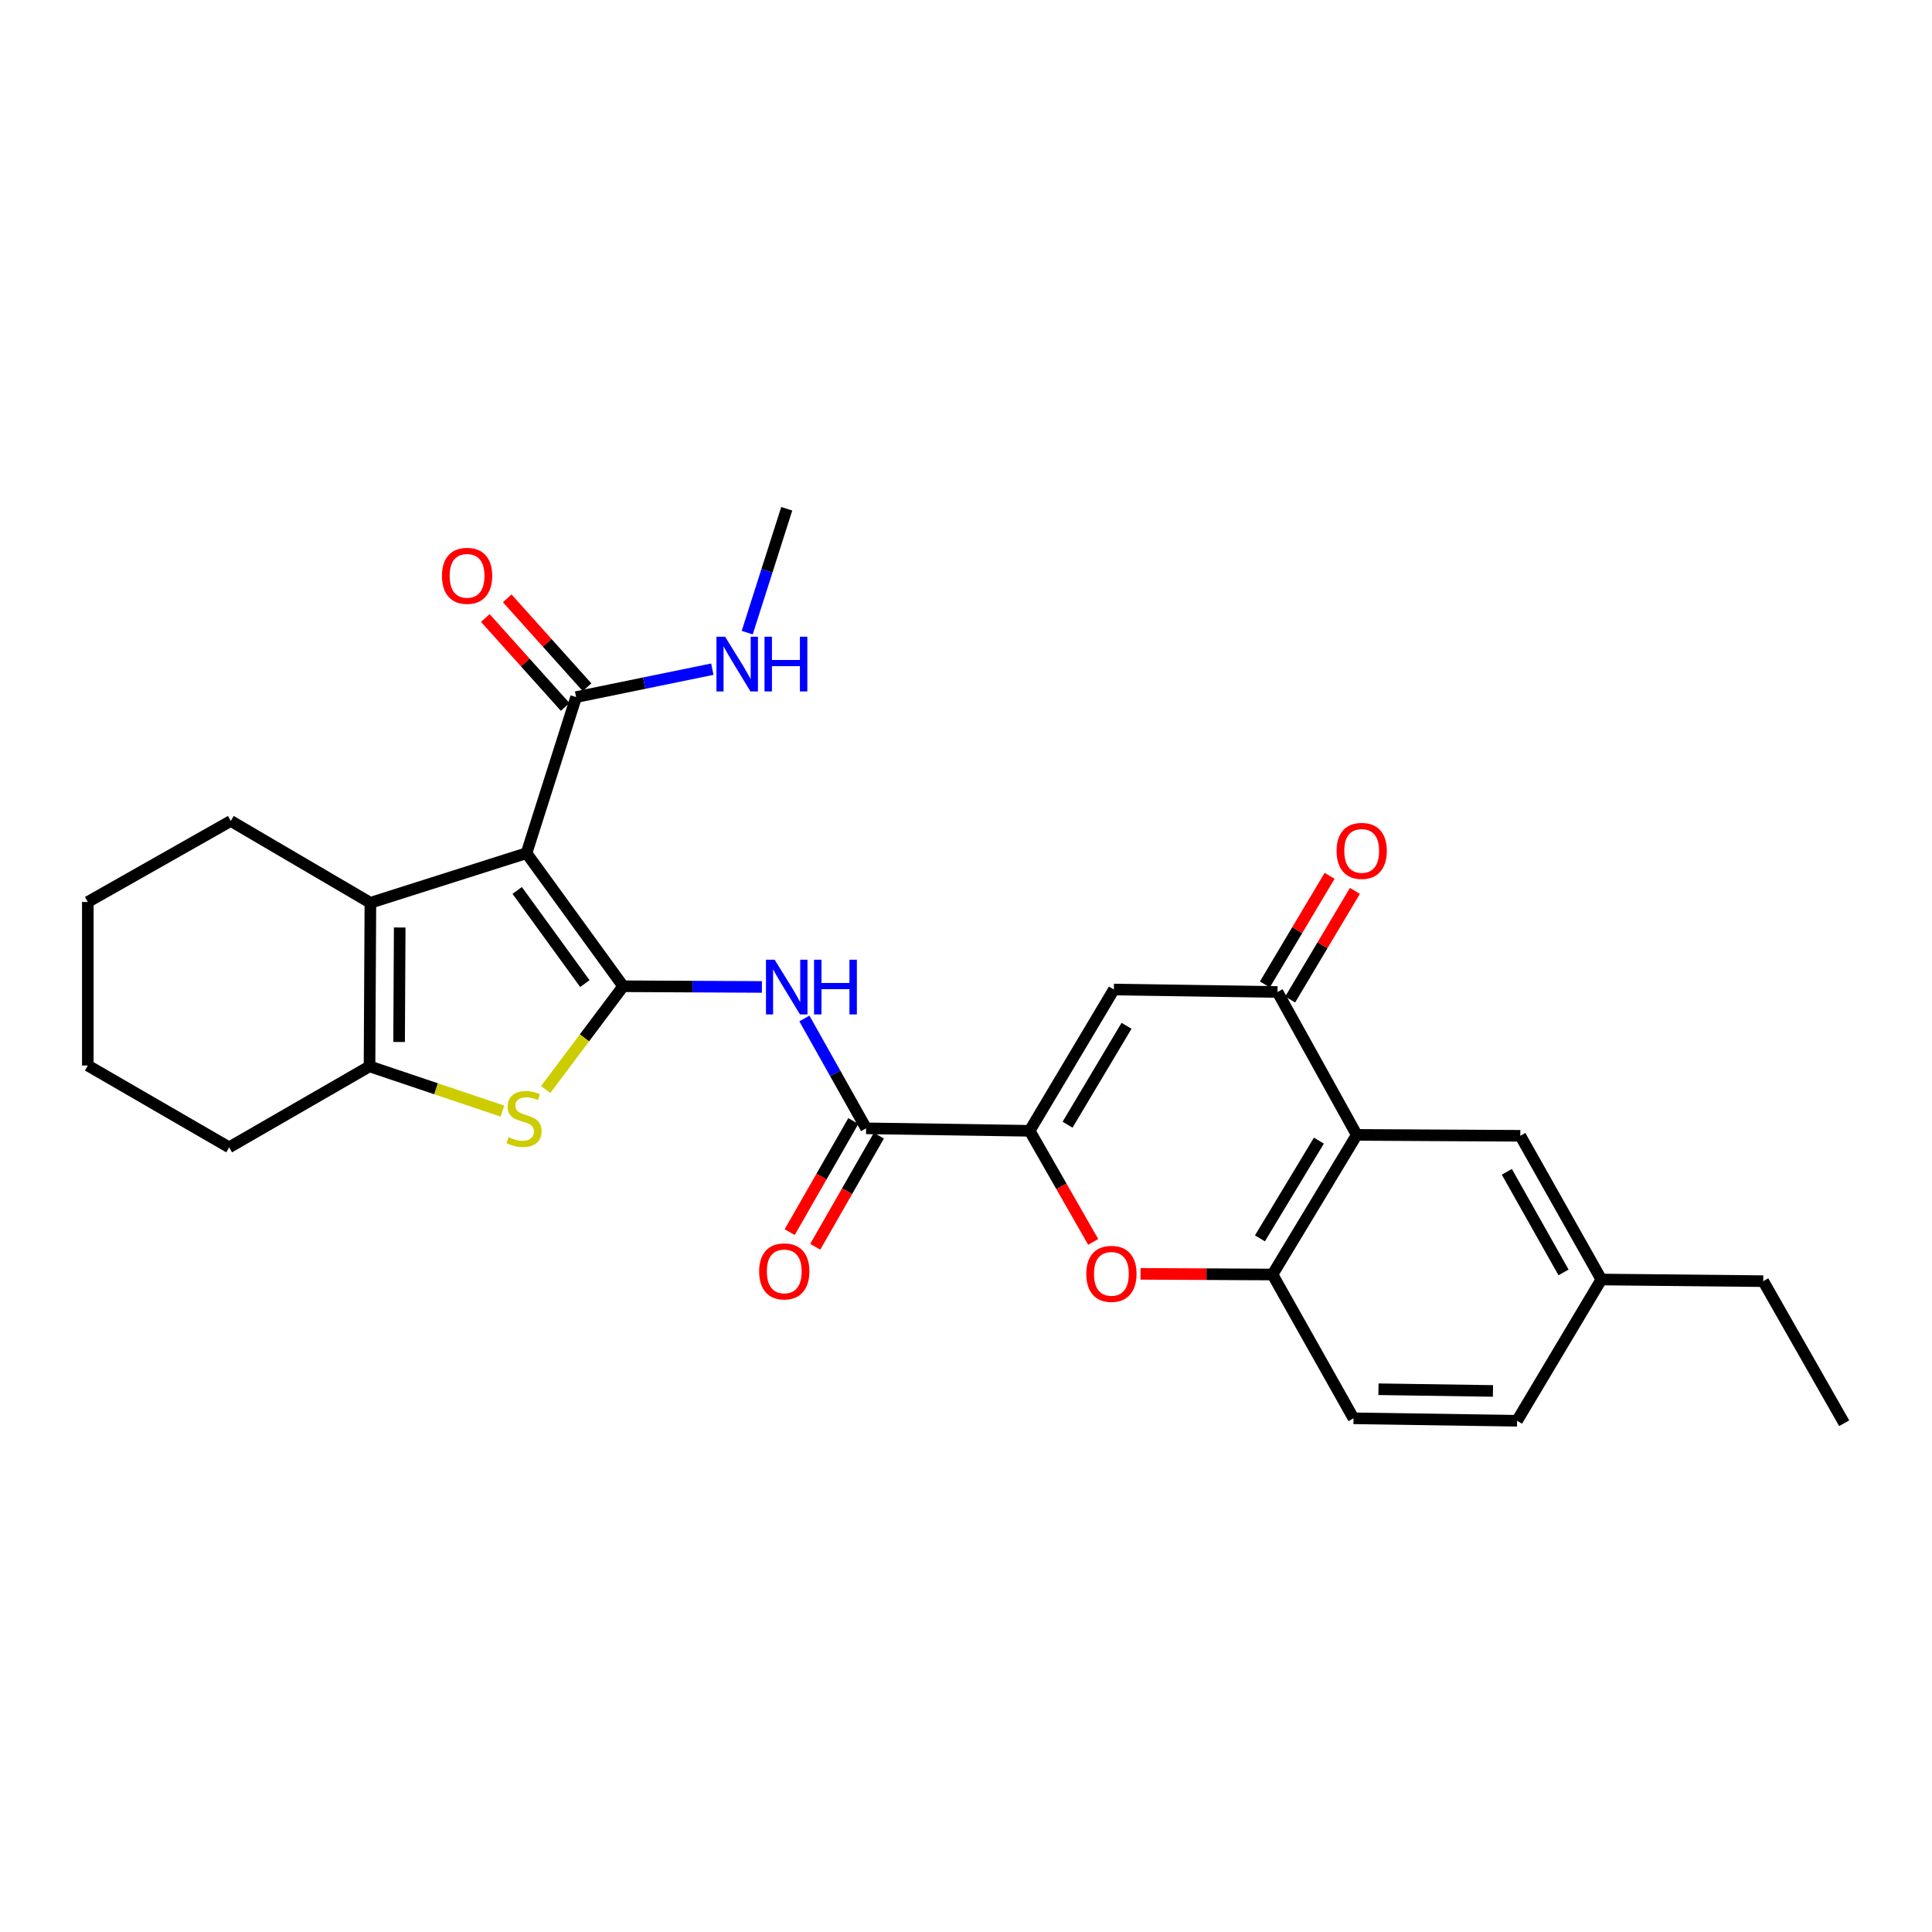 <?xml version='1.0' encoding='iso-8859-1'?>
<svg version='1.1' baseProfile='full'
              xmlns='http://www.w3.org/2000/svg'
                      xmlns:rdkit='http://www.rdkit.org/xml'
                      xmlns:xlink='http://www.w3.org/1999/xlink'
                  xml:space='preserve'
width='1000px' height='1000px' viewBox='0 0 1000 1000'>
<!-- END OF HEADER -->
<rect style='opacity:1.0;fill:#FFFFFF;stroke:none' width='1000' height='1000' x='0' y='0'> </rect>
<path class='bond-0' d='M 322.554,510.483 L 272.528,441.608' style='fill:none;fill-rule:evenodd;stroke:#000000;stroke-width:6px;stroke-linecap:butt;stroke-linejoin:miter;stroke-opacity:1' />
<path class='bond-0' d='M 302.719,509.109 L 267.7,460.896' style='fill:none;fill-rule:evenodd;stroke:#000000;stroke-width:6px;stroke-linecap:butt;stroke-linejoin:miter;stroke-opacity:1' />
<path class='bond-1' d='M 322.554,510.483 L 302.511,537.202' style='fill:none;fill-rule:evenodd;stroke:#000000;stroke-width:6px;stroke-linecap:butt;stroke-linejoin:miter;stroke-opacity:1' />
<path class='bond-1' d='M 302.511,537.202 L 282.467,563.922' style='fill:none;fill-rule:evenodd;stroke:#CCCC00;stroke-width:6px;stroke-linecap:butt;stroke-linejoin:miter;stroke-opacity:1' />
<path class='bond-4' d='M 322.554,510.483 L 358.455,510.662' style='fill:none;fill-rule:evenodd;stroke:#000000;stroke-width:6px;stroke-linecap:butt;stroke-linejoin:miter;stroke-opacity:1' />
<path class='bond-4' d='M 358.455,510.662 L 394.356,510.842' style='fill:none;fill-rule:evenodd;stroke:#0000FF;stroke-width:6px;stroke-linecap:butt;stroke-linejoin:miter;stroke-opacity:1' />
<path class='bond-3' d='M 272.528,441.608 L 191.714,467.29' style='fill:none;fill-rule:evenodd;stroke:#000000;stroke-width:6px;stroke-linecap:butt;stroke-linejoin:miter;stroke-opacity:1' />
<path class='bond-12' d='M 272.528,441.608 L 298.193,360.811' style='fill:none;fill-rule:evenodd;stroke:#000000;stroke-width:6px;stroke-linecap:butt;stroke-linejoin:miter;stroke-opacity:1' />
<path class='bond-5' d='M 260.06,575.108 L 225.663,563.528' style='fill:none;fill-rule:evenodd;stroke:#CCCC00;stroke-width:6px;stroke-linecap:butt;stroke-linejoin:miter;stroke-opacity:1' />
<path class='bond-5' d='M 225.663,563.528 L 191.265,551.948' style='fill:none;fill-rule:evenodd;stroke:#000000;stroke-width:6px;stroke-linecap:butt;stroke-linejoin:miter;stroke-opacity:1' />
<path class='bond-2' d='M 532.939,585.302 L 448.297,584.023' style='fill:none;fill-rule:evenodd;stroke:#000000;stroke-width:6px;stroke-linecap:butt;stroke-linejoin:miter;stroke-opacity:1' />
<path class='bond-6' d='M 532.939,585.302 L 576.538,512.176' style='fill:none;fill-rule:evenodd;stroke:#000000;stroke-width:6px;stroke-linecap:butt;stroke-linejoin:miter;stroke-opacity:1' />
<path class='bond-6' d='M 552.57,582.138 L 583.089,530.95' style='fill:none;fill-rule:evenodd;stroke:#000000;stroke-width:6px;stroke-linecap:butt;stroke-linejoin:miter;stroke-opacity:1' />
<path class='bond-10' d='M 532.939,585.302 L 549.393,614.059' style='fill:none;fill-rule:evenodd;stroke:#000000;stroke-width:6px;stroke-linecap:butt;stroke-linejoin:miter;stroke-opacity:1' />
<path class='bond-10' d='M 549.393,614.059 L 565.847,642.815' style='fill:none;fill-rule:evenodd;stroke:#FF0000;stroke-width:6px;stroke-linecap:butt;stroke-linejoin:miter;stroke-opacity:1' />
<path class='bond-20' d='M 191.714,467.29 L 119.461,424.927' style='fill:none;fill-rule:evenodd;stroke:#000000;stroke-width:6px;stroke-linecap:butt;stroke-linejoin:miter;stroke-opacity:1' />
<path class='bond-28' d='M 191.714,467.29 L 191.265,551.948' style='fill:none;fill-rule:evenodd;stroke:#000000;stroke-width:6px;stroke-linecap:butt;stroke-linejoin:miter;stroke-opacity:1' />
<path class='bond-28' d='M 206.888,480.069 L 206.574,539.33' style='fill:none;fill-rule:evenodd;stroke:#000000;stroke-width:6px;stroke-linecap:butt;stroke-linejoin:miter;stroke-opacity:1' />
<path class='bond-7' d='M 416.347,527.163 L 432.322,555.593' style='fill:none;fill-rule:evenodd;stroke:#0000FF;stroke-width:6px;stroke-linecap:butt;stroke-linejoin:miter;stroke-opacity:1' />
<path class='bond-7' d='M 432.322,555.593 L 448.297,584.023' style='fill:none;fill-rule:evenodd;stroke:#000000;stroke-width:6px;stroke-linecap:butt;stroke-linejoin:miter;stroke-opacity:1' />
<path class='bond-22' d='M 191.265,551.948 L 118.606,593.863' style='fill:none;fill-rule:evenodd;stroke:#000000;stroke-width:6px;stroke-linecap:butt;stroke-linejoin:miter;stroke-opacity:1' />
<path class='bond-9' d='M 576.538,512.176 L 661.239,513.455' style='fill:none;fill-rule:evenodd;stroke:#000000;stroke-width:6px;stroke-linecap:butt;stroke-linejoin:miter;stroke-opacity:1' />
<path class='bond-15' d='M 441.684,580.236 L 425.214,608.992' style='fill:none;fill-rule:evenodd;stroke:#000000;stroke-width:6px;stroke-linecap:butt;stroke-linejoin:miter;stroke-opacity:1' />
<path class='bond-15' d='M 425.214,608.992 L 408.744,637.749' style='fill:none;fill-rule:evenodd;stroke:#FF0000;stroke-width:6px;stroke-linecap:butt;stroke-linejoin:miter;stroke-opacity:1' />
<path class='bond-15' d='M 454.91,587.811 L 438.44,616.567' style='fill:none;fill-rule:evenodd;stroke:#000000;stroke-width:6px;stroke-linecap:butt;stroke-linejoin:miter;stroke-opacity:1' />
<path class='bond-15' d='M 438.44,616.567 L 421.969,645.324' style='fill:none;fill-rule:evenodd;stroke:#FF0000;stroke-width:6px;stroke-linecap:butt;stroke-linejoin:miter;stroke-opacity:1' />
<path class='bond-8' d='M 702.255,587.419 L 658.648,659.689' style='fill:none;fill-rule:evenodd;stroke:#000000;stroke-width:6px;stroke-linecap:butt;stroke-linejoin:miter;stroke-opacity:1' />
<path class='bond-8' d='M 682.664,590.385 L 652.139,640.974' style='fill:none;fill-rule:evenodd;stroke:#000000;stroke-width:6px;stroke-linecap:butt;stroke-linejoin:miter;stroke-opacity:1' />
<path class='bond-13' d='M 702.255,587.419 L 786.914,587.884' style='fill:none;fill-rule:evenodd;stroke:#000000;stroke-width:6px;stroke-linecap:butt;stroke-linejoin:miter;stroke-opacity:1' />
<path class='bond-30' d='M 702.255,587.419 L 661.239,513.455' style='fill:none;fill-rule:evenodd;stroke:#000000;stroke-width:6px;stroke-linecap:butt;stroke-linejoin:miter;stroke-opacity:1' />
<path class='bond-14' d='M 667.785,517.356 L 684.54,489.242' style='fill:none;fill-rule:evenodd;stroke:#000000;stroke-width:6px;stroke-linecap:butt;stroke-linejoin:miter;stroke-opacity:1' />
<path class='bond-14' d='M 684.54,489.242 L 701.295,461.127' style='fill:none;fill-rule:evenodd;stroke:#FF0000;stroke-width:6px;stroke-linecap:butt;stroke-linejoin:miter;stroke-opacity:1' />
<path class='bond-14' d='M 654.692,509.554 L 671.447,481.439' style='fill:none;fill-rule:evenodd;stroke:#000000;stroke-width:6px;stroke-linecap:butt;stroke-linejoin:miter;stroke-opacity:1' />
<path class='bond-14' d='M 671.447,481.439 L 688.202,453.324' style='fill:none;fill-rule:evenodd;stroke:#FF0000;stroke-width:6px;stroke-linecap:butt;stroke-linejoin:miter;stroke-opacity:1' />
<path class='bond-11' d='M 590.344,659.342 L 624.496,659.516' style='fill:none;fill-rule:evenodd;stroke:#FF0000;stroke-width:6px;stroke-linecap:butt;stroke-linejoin:miter;stroke-opacity:1' />
<path class='bond-11' d='M 624.496,659.516 L 658.648,659.689' style='fill:none;fill-rule:evenodd;stroke:#000000;stroke-width:6px;stroke-linecap:butt;stroke-linejoin:miter;stroke-opacity:1' />
<path class='bond-17' d='M 658.648,659.689 L 700.57,734.119' style='fill:none;fill-rule:evenodd;stroke:#000000;stroke-width:6px;stroke-linecap:butt;stroke-linejoin:miter;stroke-opacity:1' />
<path class='bond-16' d='M 303.863,355.719 L 283.201,332.71' style='fill:none;fill-rule:evenodd;stroke:#000000;stroke-width:6px;stroke-linecap:butt;stroke-linejoin:miter;stroke-opacity:1' />
<path class='bond-16' d='M 283.201,332.71 L 262.539,309.701' style='fill:none;fill-rule:evenodd;stroke:#FF0000;stroke-width:6px;stroke-linecap:butt;stroke-linejoin:miter;stroke-opacity:1' />
<path class='bond-16' d='M 292.523,365.903 L 271.861,342.894' style='fill:none;fill-rule:evenodd;stroke:#000000;stroke-width:6px;stroke-linecap:butt;stroke-linejoin:miter;stroke-opacity:1' />
<path class='bond-16' d='M 271.861,342.894 L 251.199,319.885' style='fill:none;fill-rule:evenodd;stroke:#FF0000;stroke-width:6px;stroke-linecap:butt;stroke-linejoin:miter;stroke-opacity:1' />
<path class='bond-18' d='M 298.193,360.811 L 333.449,353.586' style='fill:none;fill-rule:evenodd;stroke:#000000;stroke-width:6px;stroke-linecap:butt;stroke-linejoin:miter;stroke-opacity:1' />
<path class='bond-18' d='M 333.449,353.586 L 368.705,346.36' style='fill:none;fill-rule:evenodd;stroke:#0000FF;stroke-width:6px;stroke-linecap:butt;stroke-linejoin:miter;stroke-opacity:1' />
<path class='bond-31' d='M 786.914,587.884 L 828.853,662.272' style='fill:none;fill-rule:evenodd;stroke:#000000;stroke-width:6px;stroke-linecap:butt;stroke-linejoin:miter;stroke-opacity:1' />
<path class='bond-31' d='M 779.928,606.528 L 809.286,658.599' style='fill:none;fill-rule:evenodd;stroke:#000000;stroke-width:6px;stroke-linecap:butt;stroke-linejoin:miter;stroke-opacity:1' />
<path class='bond-21' d='M 700.57,734.119 L 785.229,735.38' style='fill:none;fill-rule:evenodd;stroke:#000000;stroke-width:6px;stroke-linecap:butt;stroke-linejoin:miter;stroke-opacity:1' />
<path class='bond-21' d='M 713.496,719.068 L 772.757,719.951' style='fill:none;fill-rule:evenodd;stroke:#000000;stroke-width:6px;stroke-linecap:butt;stroke-linejoin:miter;stroke-opacity:1' />
<path class='bond-23' d='M 386.763,327.454 L 396.988,295.397' style='fill:none;fill-rule:evenodd;stroke:#0000FF;stroke-width:6px;stroke-linecap:butt;stroke-linejoin:miter;stroke-opacity:1' />
<path class='bond-23' d='M 396.988,295.397 L 407.213,263.341' style='fill:none;fill-rule:evenodd;stroke:#000000;stroke-width:6px;stroke-linecap:butt;stroke-linejoin:miter;stroke-opacity:1' />
<path class='bond-19' d='M 828.853,662.272 L 785.229,735.38' style='fill:none;fill-rule:evenodd;stroke:#000000;stroke-width:6px;stroke-linecap:butt;stroke-linejoin:miter;stroke-opacity:1' />
<path class='bond-24' d='M 828.853,662.272 L 912.657,663.127' style='fill:none;fill-rule:evenodd;stroke:#000000;stroke-width:6px;stroke-linecap:butt;stroke-linejoin:miter;stroke-opacity:1' />
<path class='bond-25' d='M 119.461,424.927 L 45.455,466.858' style='fill:none;fill-rule:evenodd;stroke:#000000;stroke-width:6px;stroke-linecap:butt;stroke-linejoin:miter;stroke-opacity:1' />
<path class='bond-26' d='M 118.606,593.863 L 45.455,551.516' style='fill:none;fill-rule:evenodd;stroke:#000000;stroke-width:6px;stroke-linecap:butt;stroke-linejoin:miter;stroke-opacity:1' />
<path class='bond-27' d='M 912.657,663.127 L 954.545,736.659' style='fill:none;fill-rule:evenodd;stroke:#000000;stroke-width:6px;stroke-linecap:butt;stroke-linejoin:miter;stroke-opacity:1' />
<path class='bond-29' d='M 45.455,466.858 L 45.455,551.516' style='fill:none;fill-rule:evenodd;stroke:#000000;stroke-width:6px;stroke-linecap:butt;stroke-linejoin:miter;stroke-opacity:1' />
<path  class='atom-2' d='M 263.25 588.595
Q 263.57 588.715, 264.89 589.275
Q 266.21 589.835, 267.65 590.195
Q 269.13 590.515, 270.57 590.515
Q 273.25 590.515, 274.81 589.235
Q 276.37 587.915, 276.37 585.635
Q 276.37 584.075, 275.57 583.115
Q 274.81 582.155, 273.61 581.635
Q 272.41 581.115, 270.41 580.515
Q 267.89 579.755, 266.37 579.035
Q 264.89 578.315, 263.81 576.795
Q 262.77 575.275, 262.77 572.715
Q 262.77 569.155, 265.17 566.955
Q 267.61 564.755, 272.41 564.755
Q 275.69 564.755, 279.41 566.315
L 278.49 569.395
Q 275.09 567.995, 272.53 567.995
Q 269.77 567.995, 268.25 569.155
Q 266.73 570.275, 266.77 572.235
Q 266.77 573.755, 267.53 574.675
Q 268.33 575.595, 269.45 576.115
Q 270.61 576.635, 272.53 577.235
Q 275.09 578.035, 276.61 578.835
Q 278.13 579.635, 279.21 581.275
Q 280.33 582.875, 280.33 585.635
Q 280.33 589.555, 277.69 591.675
Q 275.09 593.755, 270.73 593.755
Q 268.21 593.755, 266.29 593.195
Q 264.41 592.675, 262.17 591.755
L 263.25 588.595
' fill='#CCCC00'/>
<path  class='atom-5' d='M 400.953 496.746
L 410.233 511.746
Q 411.153 513.226, 412.633 515.906
Q 414.113 518.586, 414.193 518.746
L 414.193 496.746
L 417.953 496.746
L 417.953 525.066
L 414.073 525.066
L 404.113 508.666
Q 402.953 506.746, 401.713 504.546
Q 400.513 502.346, 400.153 501.666
L 400.153 525.066
L 396.473 525.066
L 396.473 496.746
L 400.953 496.746
' fill='#0000FF'/>
<path  class='atom-5' d='M 421.353 496.746
L 425.193 496.746
L 425.193 508.786
L 439.673 508.786
L 439.673 496.746
L 443.513 496.746
L 443.513 525.066
L 439.673 525.066
L 439.673 511.986
L 425.193 511.986
L 425.193 525.066
L 421.353 525.066
L 421.353 496.746
' fill='#0000FF'/>
<path  class='atom-11' d='M 562.259 659.346
Q 562.259 652.546, 565.619 648.746
Q 568.979 644.946, 575.259 644.946
Q 581.539 644.946, 584.899 648.746
Q 588.259 652.546, 588.259 659.346
Q 588.259 666.226, 584.859 670.146
Q 581.459 674.026, 575.259 674.026
Q 569.019 674.026, 565.619 670.146
Q 562.259 666.266, 562.259 659.346
M 575.259 670.826
Q 579.579 670.826, 581.899 667.946
Q 584.259 665.026, 584.259 659.346
Q 584.259 653.786, 581.899 650.986
Q 579.579 648.146, 575.259 648.146
Q 570.939 648.146, 568.579 650.946
Q 566.259 653.746, 566.259 659.346
Q 566.259 665.066, 568.579 667.946
Q 570.939 670.826, 575.259 670.826
' fill='#FF0000'/>
<path  class='atom-15' d='M 691.813 440.418
Q 691.813 433.618, 695.173 429.818
Q 698.533 426.018, 704.813 426.018
Q 711.093 426.018, 714.453 429.818
Q 717.813 433.618, 717.813 440.418
Q 717.813 447.298, 714.413 451.218
Q 711.013 455.098, 704.813 455.098
Q 698.573 455.098, 695.173 451.218
Q 691.813 447.338, 691.813 440.418
M 704.813 451.898
Q 709.133 451.898, 711.453 449.018
Q 713.813 446.098, 713.813 440.418
Q 713.813 434.858, 711.453 432.058
Q 709.133 429.218, 704.813 429.218
Q 700.493 429.218, 698.133 432.018
Q 695.813 434.818, 695.813 440.418
Q 695.813 446.138, 698.133 449.018
Q 700.493 451.898, 704.813 451.898
' fill='#FF0000'/>
<path  class='atom-16' d='M 392.934 658.067
Q 392.934 651.267, 396.294 647.467
Q 399.654 643.667, 405.934 643.667
Q 412.214 643.667, 415.574 647.467
Q 418.934 651.267, 418.934 658.067
Q 418.934 664.947, 415.534 668.867
Q 412.134 672.747, 405.934 672.747
Q 399.694 672.747, 396.294 668.867
Q 392.934 664.987, 392.934 658.067
M 405.934 669.547
Q 410.254 669.547, 412.574 666.667
Q 414.934 663.747, 414.934 658.067
Q 414.934 652.507, 412.574 649.707
Q 410.254 646.867, 405.934 646.867
Q 401.614 646.867, 399.254 649.667
Q 396.934 652.467, 396.934 658.067
Q 396.934 663.787, 399.254 666.667
Q 401.614 669.547, 405.934 669.547
' fill='#FF0000'/>
<path  class='atom-17' d='M 228.757 298.045
Q 228.757 291.245, 232.117 287.445
Q 235.477 283.645, 241.757 283.645
Q 248.037 283.645, 251.397 287.445
Q 254.757 291.245, 254.757 298.045
Q 254.757 304.925, 251.357 308.845
Q 247.957 312.725, 241.757 312.725
Q 235.517 312.725, 232.117 308.845
Q 228.757 304.965, 228.757 298.045
M 241.757 309.525
Q 246.077 309.525, 248.397 306.645
Q 250.757 303.725, 250.757 298.045
Q 250.757 292.485, 248.397 289.685
Q 246.077 286.845, 241.757 286.845
Q 237.437 286.845, 235.077 289.645
Q 232.757 292.445, 232.757 298.045
Q 232.757 303.765, 235.077 306.645
Q 237.437 309.525, 241.757 309.525
' fill='#FF0000'/>
<path  class='atom-19' d='M 375.313 329.563
L 384.593 344.563
Q 385.513 346.043, 386.993 348.723
Q 388.473 351.403, 388.553 351.563
L 388.553 329.563
L 392.313 329.563
L 392.313 357.883
L 388.433 357.883
L 378.473 341.483
Q 377.313 339.563, 376.073 337.363
Q 374.873 335.163, 374.513 334.483
L 374.513 357.883
L 370.833 357.883
L 370.833 329.563
L 375.313 329.563
' fill='#0000FF'/>
<path  class='atom-19' d='M 395.713 329.563
L 399.553 329.563
L 399.553 341.603
L 414.033 341.603
L 414.033 329.563
L 417.873 329.563
L 417.873 357.883
L 414.033 357.883
L 414.033 344.803
L 399.553 344.803
L 399.553 357.883
L 395.713 357.883
L 395.713 329.563
' fill='#0000FF'/>
</svg>
